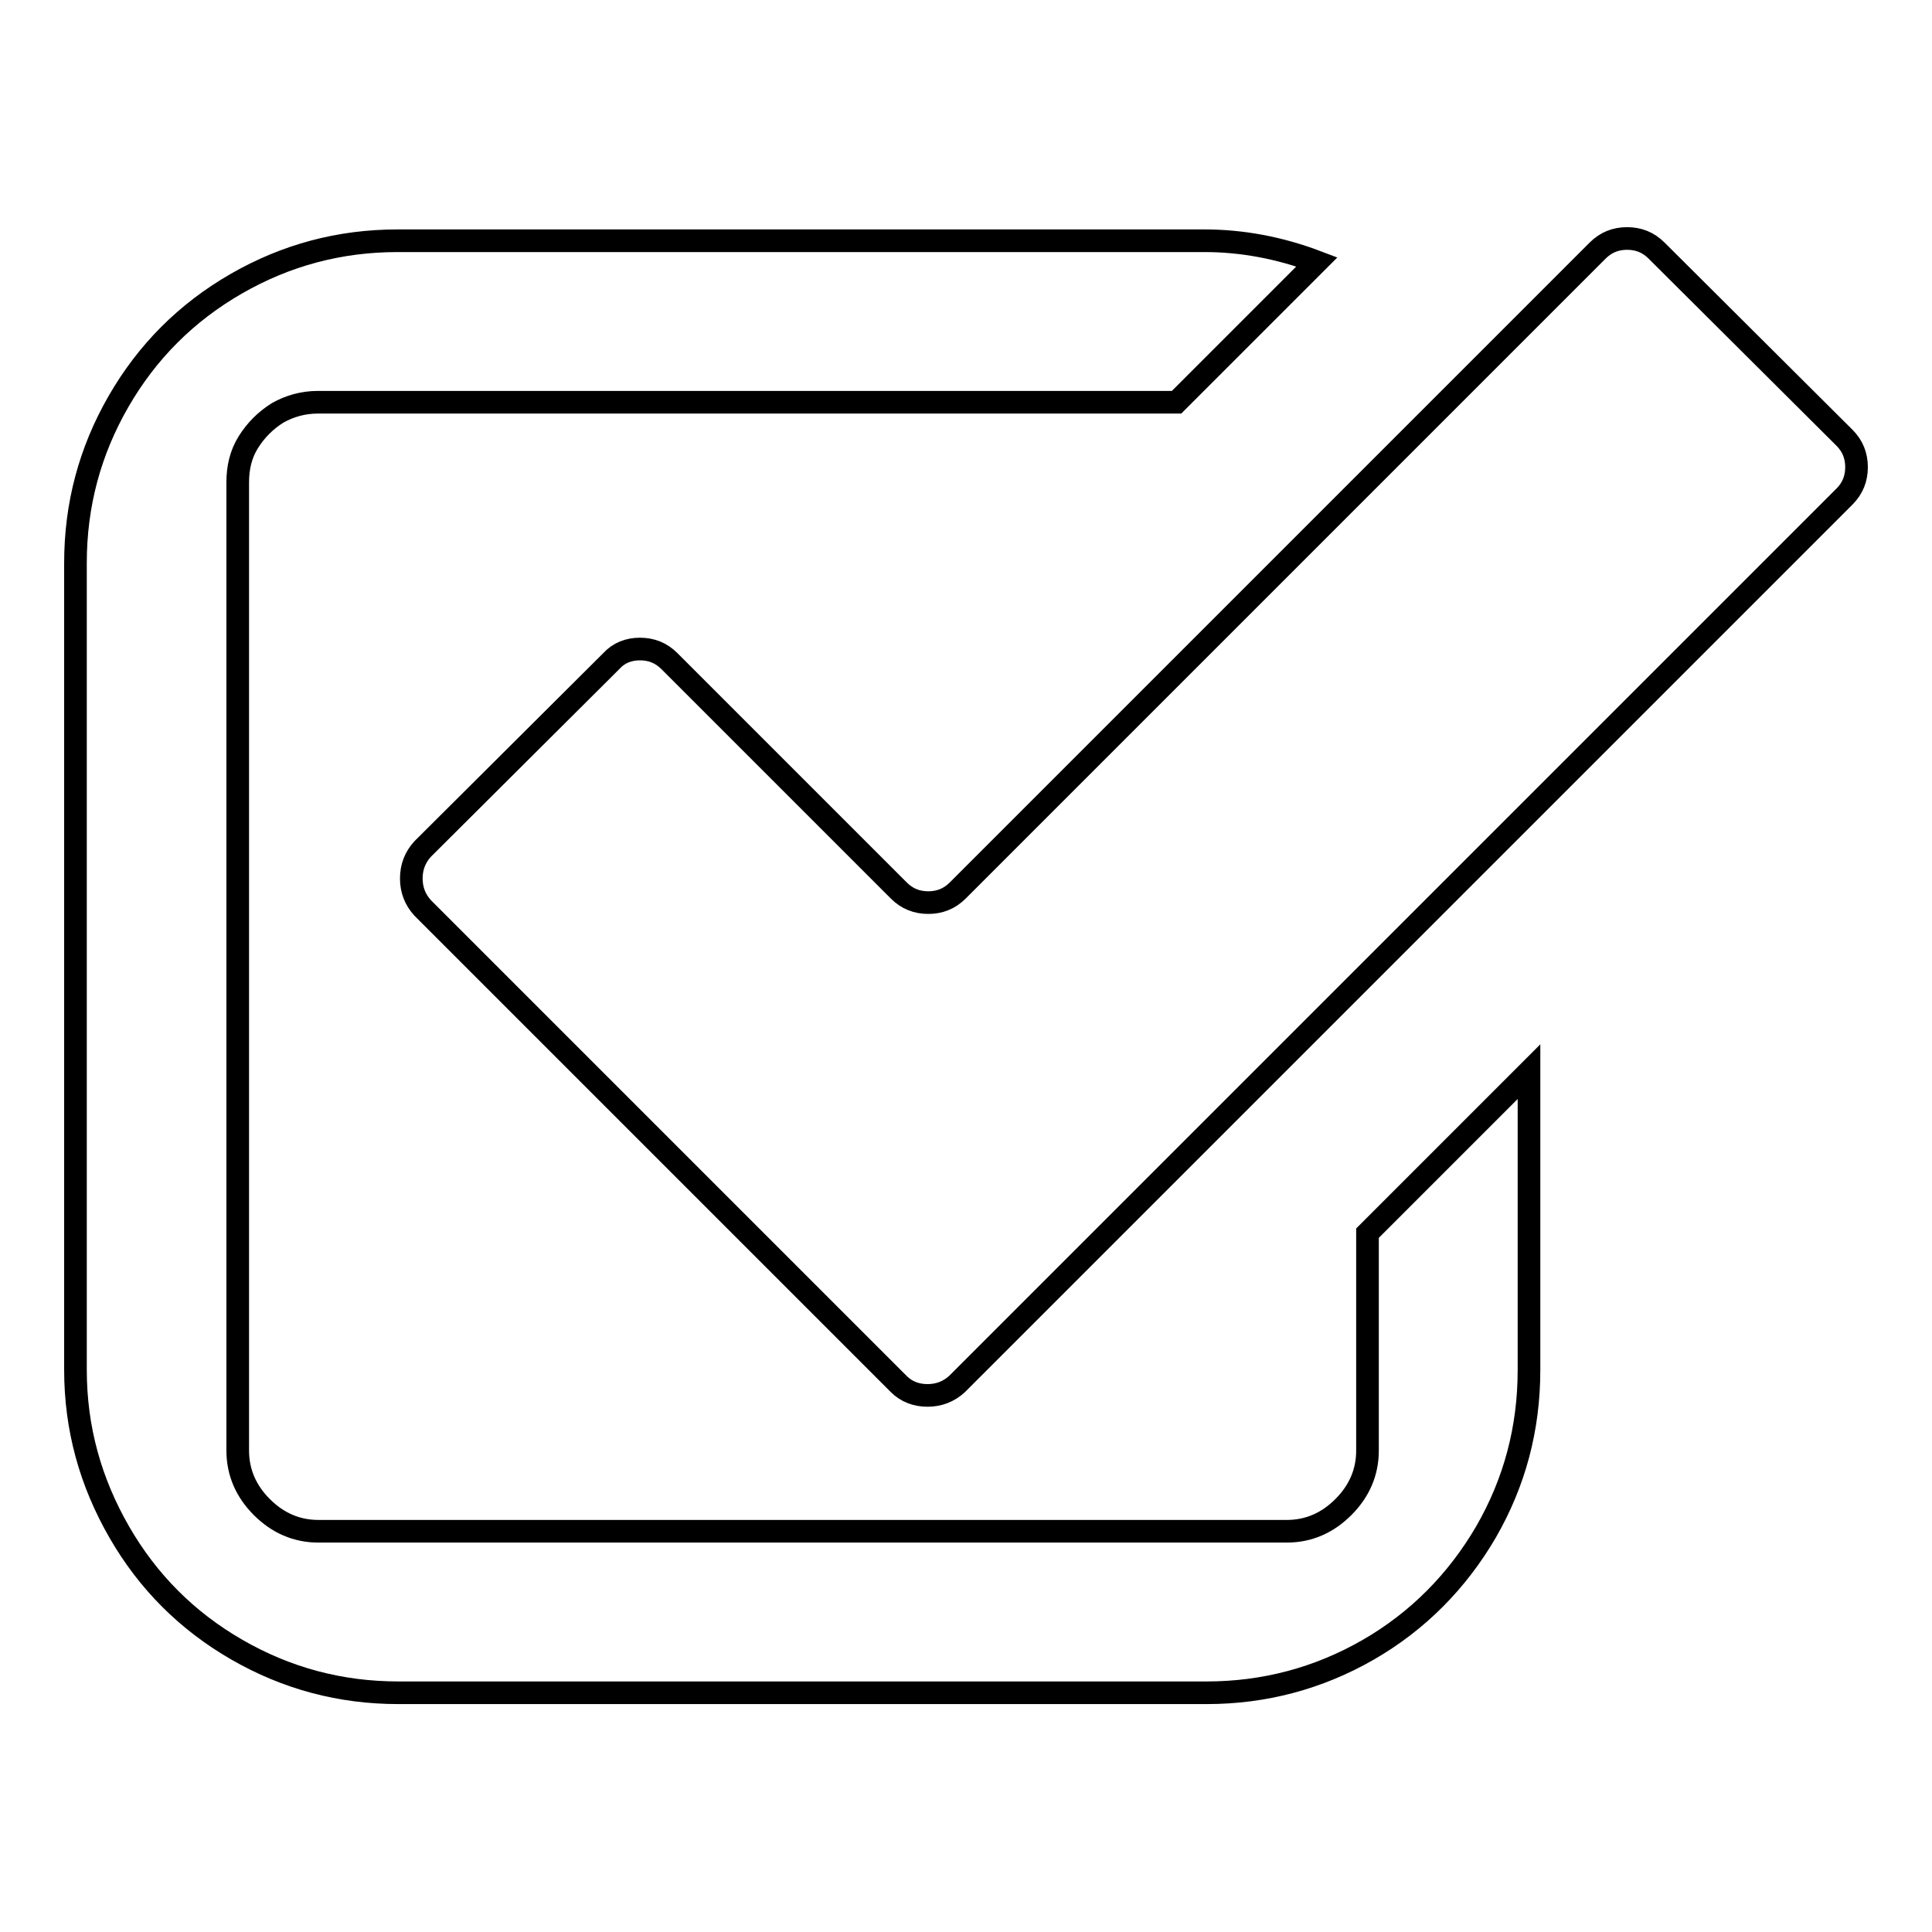 <?xml version="1.0" encoding="utf-8"?>
<!-- Svg Vector Icons : http://www.onlinewebfonts.com/icon -->
<!DOCTYPE svg PUBLIC "-//W3C//DTD SVG 1.1//EN" "http://www.w3.org/Graphics/SVG/1.1/DTD/svg11.dtd">
<svg version="1.1" xmlns="http://www.w3.org/2000/svg" xmlns:xlink="http://www.w3.org/1999/xlink" x="0px" y="0px" viewBox="0 0 256 256" enable-background="new 0 0 256 256" xml:space="preserve">
<g><g><g><path stroke-width="3" fill-opacity="0" stroke="#000000"  d="M119.1,183.4L56,120.3c-1-1.1-1.5-2.4-1.5-3.9c0-1.5,0.5-2.8,1.5-3.9l25-24.9c1-1.1,2.3-1.6,3.8-1.6c1.5,0,2.8,0.5,3.9,1.6l30.4,30.4c1.1,1.1,2.4,1.6,3.9,1.6c1.5,0,2.8-0.5,3.9-1.6l84.8-84.8c1.1-1.1,2.4-1.6,3.9-1.6c1.5,0,2.8,0.5,3.9,1.6L244.4,58c1.1,1.1,1.6,2.4,1.6,3.9c0,1.5-0.5,2.8-1.6,3.9L126.8,183.4c-1.1,1-2.4,1.5-3.9,1.5C121.4,184.9,120.1,184.4,119.1,183.4z M52.8,224.3c-7.7,0-14.8-1.9-21.4-5.7c-6.6-3.8-11.8-9-15.6-15.6S10,189.3,10,181.5V74.6c0-7.7,1.9-14.8,5.7-21.4c3.8-6.6,9-11.8,15.6-15.6s13.7-5.7,21.4-5.7h106.9c4.9,0,9.9,0.9,14.9,2.8l-18.6,18.6H42.1c-1.9,0-3.7,0.5-5.3,1.4c-1.6,1-2.9,2.3-3.9,3.9c-1,1.6-1.4,3.4-1.4,5.3v128.3c0,2.9,1.1,5.4,3.2,7.5c2.1,2.1,4.6,3.2,7.5,3.2h128.3c2.9,0,5.4-1.1,7.5-3.2c2.1-2.1,3.2-4.6,3.2-7.5v-28.8l21.4-21.4v39.5c0,7.8-1.9,14.9-5.7,21.5c-3.8,6.5-9,11.8-15.6,15.6c-6.6,3.8-13.8,5.7-21.4,5.7L52.8,224.3L52.8,224.3z"/></g></g></g>
</svg>